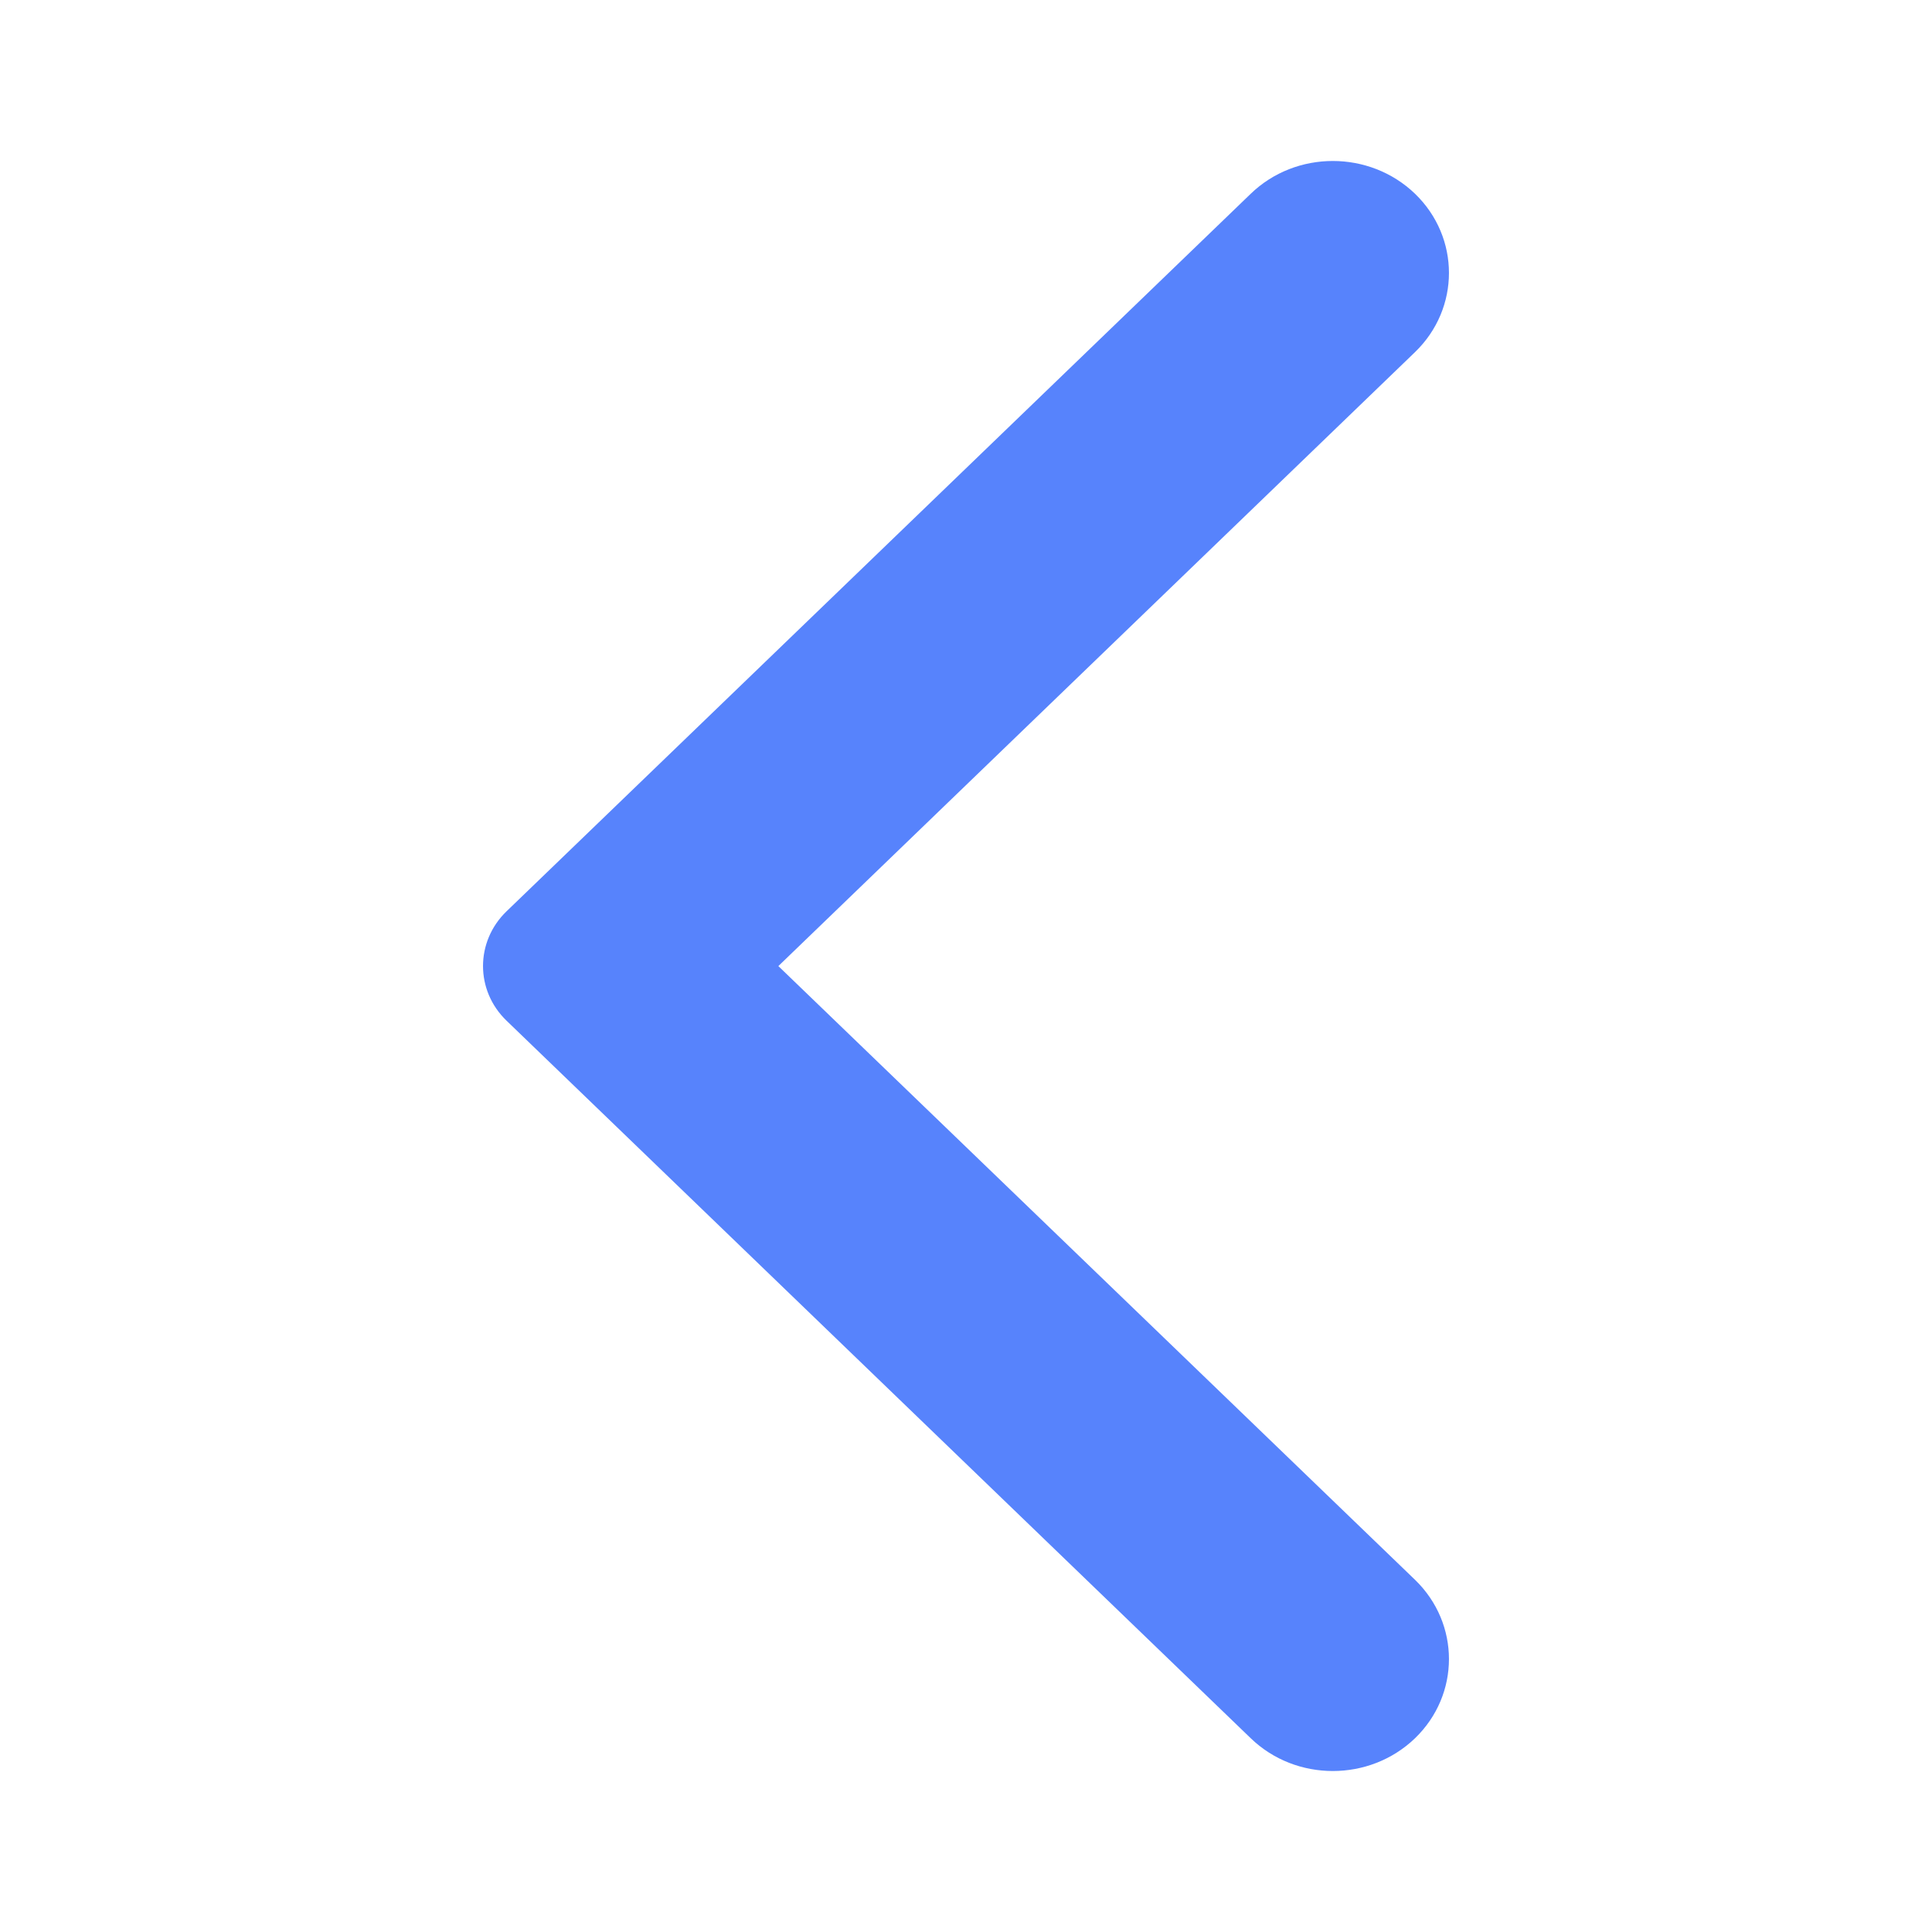 <svg width="24" height="24" viewBox="0 0 24 24" fill="none" xmlns="http://www.w3.org/2000/svg">
<path fill-rule="evenodd" clip-rule="evenodd" d="M6.292 12.679C5.903 12.304 5.903 11.697 6.292 11.321L15.537 2.407C16.099 1.864 17.014 1.864 17.578 2.407C18.14 2.95 18.14 3.831 17.578 4.374L9.669 12.001L17.578 19.625C18.14 20.169 18.14 21.05 17.578 21.593C17.014 22.136 16.099 22.136 15.537 21.593L6.292 12.679Z" fill="#5783FC"/>
</svg>
